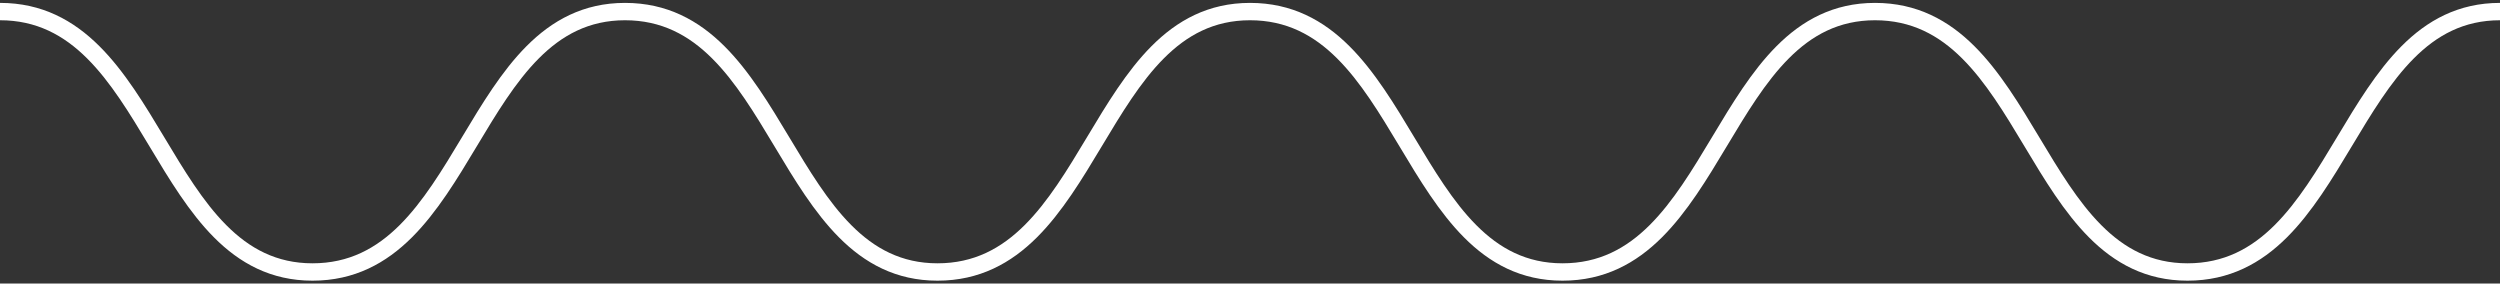<?xml version="1.0" encoding="UTF-8"?> <svg xmlns="http://www.w3.org/2000/svg" width="432" height="49" viewBox="0 0 432 49" fill="none"><rect x="0" y="0" width="432" height="49" fill="#333333" stroke="none"/> <path fill-rule="evenodd" clip-rule="evenodd" d="M15.052 10.094C11.027 6.086 6.3 3.5 0 3.5V0.5C7.27 0.5 12.72 3.539 17.168 7.968C21.558 12.34 25.034 18.133 28.385 23.717L28.391 23.728C31.79 29.393 35.063 34.846 39.11 38.91C43.102 42.919 47.776 45.5 54 45.5C60.3 45.5 65.027 42.914 69.052 38.906C73.131 34.843 76.421 29.39 79.819 23.728L79.925 23.552C83.243 18.021 86.675 12.3 90.985 7.973C95.395 3.544 100.794 0.5 108 0.5C115.27 0.5 120.72 3.539 125.168 7.968C129.558 12.34 133.034 18.133 136.385 23.718L136.391 23.728C139.79 29.393 143.063 34.846 147.11 38.91C151.102 42.919 155.776 45.5 162 45.5C168.3 45.5 173.027 42.914 177.051 38.906C181.131 34.843 184.421 29.39 187.819 23.728L187.925 23.552C191.243 18.021 194.675 12.3 198.985 7.973C203.395 3.544 208.794 0.5 216 0.5C223.27 0.5 228.721 3.539 233.168 7.968C237.558 12.34 241.034 18.133 244.385 23.718L244.391 23.728C247.79 29.393 251.063 34.846 255.11 38.91C259.102 42.919 263.776 45.5 270 45.5C276.3 45.5 281.027 42.914 285.051 38.906C289.131 34.843 292.421 29.39 295.819 23.728L295.925 23.552C299.243 18.021 302.675 12.3 306.985 7.973C311.395 3.544 316.794 0.5 324 0.5C331.27 0.5 336.721 3.539 341.168 7.968C345.558 12.34 349.034 18.133 352.385 23.717L352.391 23.728C355.79 29.393 359.063 34.846 363.11 38.91C367.102 42.919 371.776 45.5 378 45.5C384.3 45.5 389.027 42.914 393.052 38.906C397.131 34.843 400.421 29.39 403.819 23.728L403.925 23.552C407.243 18.021 410.675 12.3 414.985 7.973C419.395 3.544 424.794 0.5 432 0.5V3.5C425.776 3.5 421.102 6.081 417.11 10.09C413.063 14.154 409.79 19.607 406.391 25.272L406.385 25.283C403.034 30.867 399.558 36.66 395.168 41.032C390.721 45.461 385.27 48.5 378 48.5C370.794 48.5 365.395 45.456 360.985 41.027C356.675 36.7 353.243 30.979 349.925 25.448L349.819 25.272C346.421 19.61 343.131 14.157 339.052 10.094C335.027 6.086 330.3 3.5 324 3.5C317.776 3.5 313.102 6.081 309.11 10.09C305.063 14.154 301.79 19.607 298.391 25.272L298.385 25.282C295.034 30.867 291.558 36.66 287.168 41.032C282.721 45.461 277.27 48.5 270 48.5C262.794 48.5 257.395 45.456 252.985 41.027C248.675 36.7 245.243 30.979 241.925 25.448L241.819 25.272C238.421 19.61 235.131 14.157 231.051 10.094C227.027 6.086 222.3 3.5 216 3.5C209.776 3.5 205.102 6.081 201.11 10.09C197.063 14.154 193.79 19.607 190.391 25.272L190.385 25.283C187.034 30.867 183.558 36.66 179.168 41.032C174.721 45.461 169.27 48.5 162 48.5C154.794 48.5 149.395 45.456 144.985 41.027C140.675 36.7 137.243 30.979 133.925 25.448L133.819 25.272C130.421 19.61 127.131 14.157 123.051 10.094C119.027 6.086 114.3 3.5 108 3.5C101.776 3.5 97.102 6.081 93.11 10.09C89.063 14.154 85.79 19.607 82.391 25.272L82.385 25.283C79.034 30.867 75.558 36.66 71.168 41.032C66.721 45.461 61.27 48.5 54 48.5C46.794 48.5 41.395 45.456 36.985 41.027C32.675 36.7 29.243 30.979 25.925 25.448L25.819 25.272C22.421 19.61 19.131 14.157 15.052 10.094Z" fill="white"></path> </svg> 